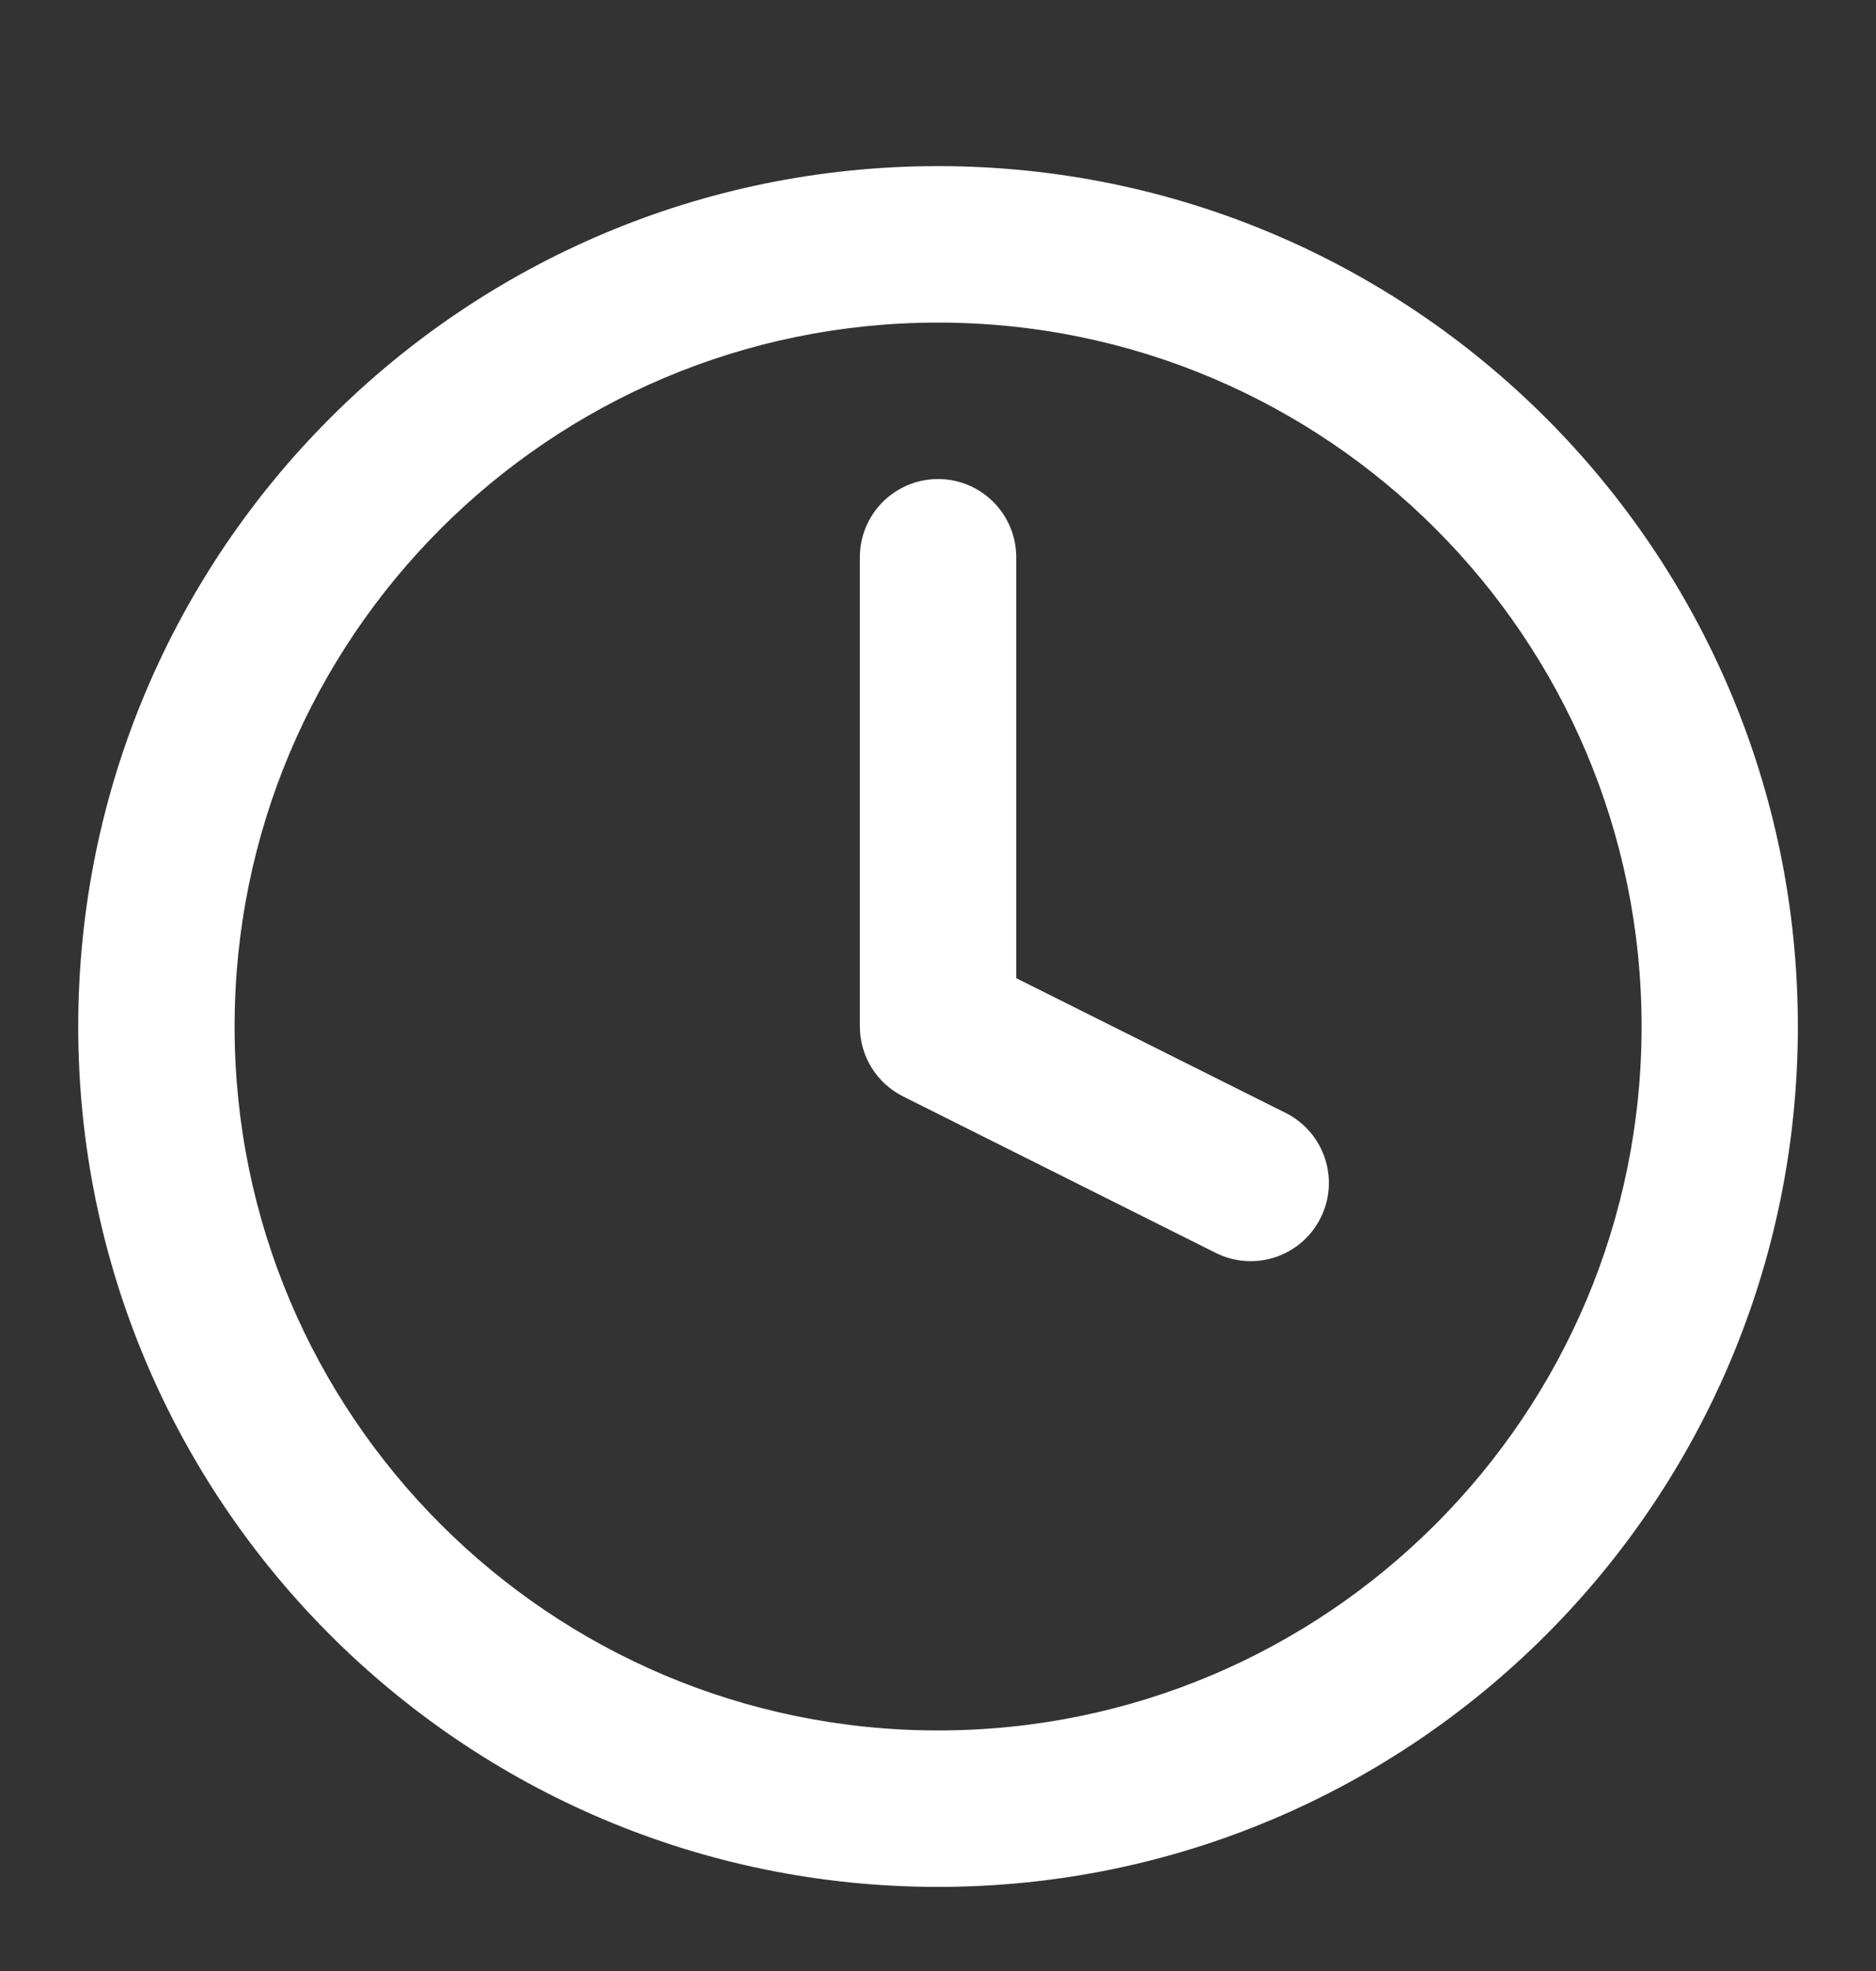 <svg width="20" height="21" viewBox="0 0 20 21" fill="none" xmlns="http://www.w3.org/2000/svg">
<rect x="0" y="0" width="20" height="21" fill="#333333" stroke="none"/>
<g clip-path="url(#clip0_5144_961)">
<path fill-rule="evenodd" clip-rule="evenodd" d="M10.001 3.437C5.859 3.437 2.501 6.795 2.501 10.937C2.501 15.079 5.859 18.437 10.001 18.437C14.143 18.437 17.501 15.079 17.501 10.937C17.501 6.795 14.143 3.437 10.001 3.437ZM0.834 10.937C0.834 5.874 4.938 1.77 10.001 1.77C15.063 1.77 19.167 5.874 19.167 10.937C19.167 15.999 15.063 20.104 10.001 20.104C4.938 20.104 0.834 15.999 0.834 10.937ZM10.001 5.104C10.461 5.104 10.834 5.477 10.834 5.937V10.422L13.707 11.858C14.118 12.064 14.285 12.565 14.079 12.976C13.873 13.388 13.373 13.555 12.961 13.349L9.628 11.682C9.346 11.541 9.167 11.253 9.167 10.937V5.937C9.167 5.477 9.54 5.104 10.001 5.104Z" fill="white"/>
</g>
<defs>
<clipPath id="clip0_5144_961">
<rect width="20" height="20" fill="white" transform="translate(0 0.937)"/>
</clipPath>
</defs>
</svg>
